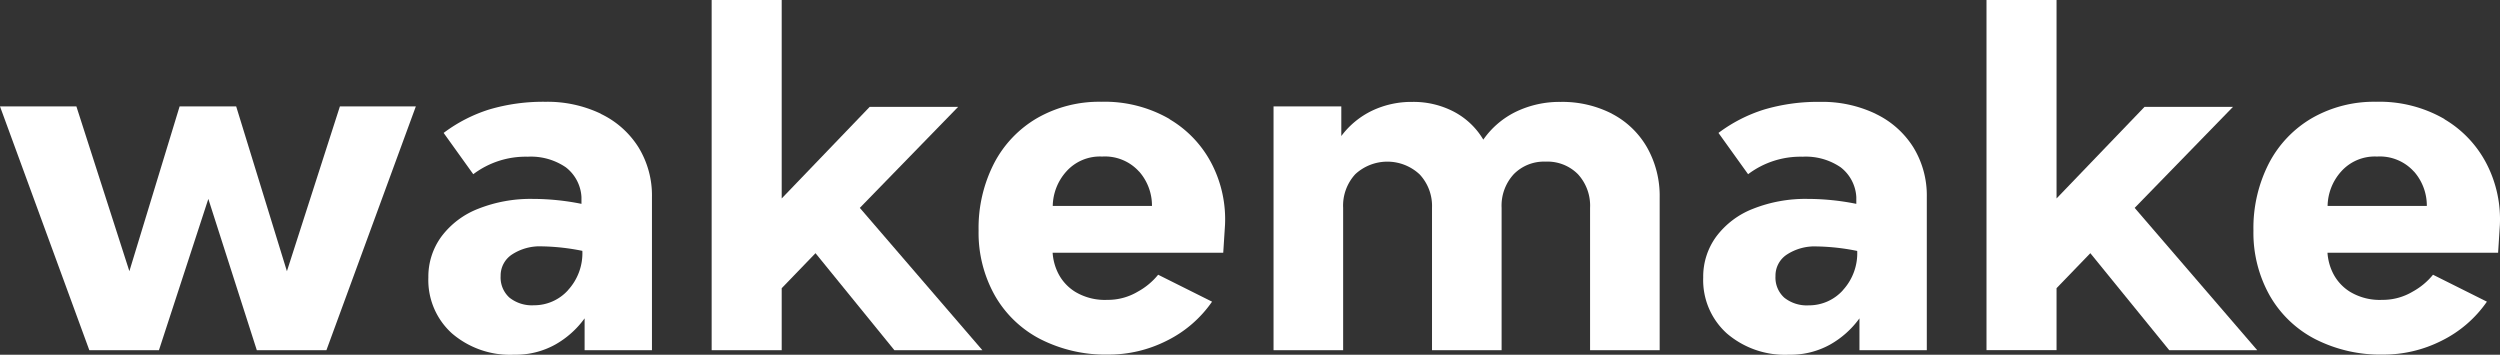 <svg xmlns="http://www.w3.org/2000/svg" xmlns:xlink="http://www.w3.org/1999/xlink" width="162.323" height="23.031" viewBox="0 0 162.323 23.031">
  <rect x="0" y="0" width="162.323" height="23.031" fill="#333333" stroke="none"/>
  <defs>
    <clipPath id="clip-path">
      <rect id="長方形_8" data-name="長方形 8" width="162.323" height="23.031" fill="#fff"/>
    </clipPath>
  </defs>
  <g id="グループ_25" data-name="グループ 25" transform="translate(0 0)">
    <path id="パス_9" data-name="パス 9" d="M22.069,35.718l-3.44,10.7-3.294-10.7H11.662L8.4,46.417l-3.44-10.7H0l5.8,15.83H10.32l3.207-9.824,3.148,9.824h4.519L27,35.718Z" transform="translate(0 -28.808)" fill="#fff"/>
    <g id="グループ_18" data-name="グループ 18" transform="translate(0 0)">
      <g id="グループ_17" data-name="グループ 17" transform="translate(0 0)" clip-path="url(#clip-path)">
        <path id="パス_10" data-name="パス 10" d="M154.965,34.982a5.862,5.862,0,0,1,2.449,2.172,5.979,5.979,0,0,1,.875,3.236v9.941h-4.373v-2.07a5.959,5.959,0,0,1-1.91,1.705,5.294,5.294,0,0,1-2.667.656,5.784,5.784,0,0,1-4.037-1.385,4.66,4.66,0,0,1-1.531-3.63,4.4,4.4,0,0,1,.845-2.653,5.441,5.441,0,0,1,2.391-1.807,9.219,9.219,0,0,1,3.557-.641,16.02,16.02,0,0,1,3.148.321V40.39a2.617,2.617,0,0,0-1.02-1.939,4.018,4.018,0,0,0-2.478-.685,5.637,5.637,0,0,0-3.527,1.137l-1.924-2.682A9.827,9.827,0,0,1,147.72,34.7a12.309,12.309,0,0,1,3.659-.5,8.039,8.039,0,0,1,3.586.773m-2.128,11.457a3.541,3.541,0,0,0,.933-2.551,14.192,14.192,0,0,0-2.624-.292,3.291,3.291,0,0,0-1.939.525,1.633,1.633,0,0,0-.743,1.4,1.758,1.758,0,0,0,.568,1.4,2.341,2.341,0,0,0,1.589.5,2.959,2.959,0,0,0,2.216-.977" transform="translate(-115.958 -27.591)" fill="#fff"/>
        <path id="パス_11" data-name="パス 11" d="M250.728,22.739l-5.123-6.3-2.195,2.274v4.023h-4.548V0h4.548V12.886l5.714-5.948h5.743l-6.384,6.56,7.959,9.242Z" transform="translate(-192.655 0)" fill="#fff"/>
        <path id="パス_12" data-name="パス 12" d="M340.842,35.332a7.173,7.173,0,0,1,2.769,2.959,7.856,7.856,0,0,1,.83,3.907L344.326,44H333.248a3.475,3.475,0,0,0,.364,1.341,3.01,3.01,0,0,0,1.123,1.21,3.747,3.747,0,0,0,2.07.51,3.793,3.793,0,0,0,1.983-.539,4.438,4.438,0,0,0,1.312-1.093l3.5,1.749a7.742,7.742,0,0,1-2.944,2.537,8.367,8.367,0,0,1-3.79.9,9.339,9.339,0,0,1-4.417-1.006,7.2,7.2,0,0,1-2.959-2.843,8.308,8.308,0,0,1-1.049-4.2,9.189,9.189,0,0,1,1.006-4.373,7.269,7.269,0,0,1,2.813-2.944,8.091,8.091,0,0,1,4.14-1.05,8.42,8.42,0,0,1,4.446,1.123m-1.983,3.411a2.982,2.982,0,0,0-2.4-.977,2.921,2.921,0,0,0-2.332.977,3.433,3.433,0,0,0-.875,2.23h6.443a3.348,3.348,0,0,0-.831-2.23" transform="translate(-264.902 -27.591)" fill="#fff"/>
        <path id="パス_13" data-name="パス 13" d="M449.429,34.982a5.6,5.6,0,0,1,2.274,2.187,6.383,6.383,0,0,1,.816,3.25v9.912H448V41.089a3.014,3.014,0,0,0-.787-2.186,2.781,2.781,0,0,0-2.1-.817,2.745,2.745,0,0,0-2.07.817,3.017,3.017,0,0,0-.787,2.186v9.242h-4.519V41.089a3,3,0,0,0-.8-2.172,3.068,3.068,0,0,0-4.183-.014,3.017,3.017,0,0,0-.787,2.186v9.242h-4.519V34.5h4.4v1.924a5.429,5.429,0,0,1,2-1.647,5.938,5.938,0,0,1,2.609-.569,5.65,5.65,0,0,1,2.711.641,4.844,4.844,0,0,1,1.9,1.808,5.534,5.534,0,0,1,2.142-1.822,6.51,6.51,0,0,1,2.872-.627,7.058,7.058,0,0,1,3.353.773" transform="translate(-344.758 -27.591)" fill="#fff"/>
        <path id="パス_14" data-name="パス 14" d="M582.861,34.982a5.862,5.862,0,0,1,2.449,2.172,5.978,5.978,0,0,1,.875,3.236v9.941h-4.373v-2.07a5.962,5.962,0,0,1-1.91,1.705,5.294,5.294,0,0,1-2.667.656,5.784,5.784,0,0,1-4.037-1.385,4.66,4.66,0,0,1-1.531-3.63,4.4,4.4,0,0,1,.845-2.653,5.439,5.439,0,0,1,2.391-1.807,9.219,9.219,0,0,1,3.557-.641,16.017,16.017,0,0,1,3.148.321V40.39a2.618,2.618,0,0,0-1.02-1.939,4.018,4.018,0,0,0-2.479-.685,5.637,5.637,0,0,0-3.527,1.137l-1.924-2.682a9.826,9.826,0,0,1,2.958-1.516,12.309,12.309,0,0,1,3.659-.5,8.038,8.038,0,0,1,3.586.773m-2.128,11.457a3.541,3.541,0,0,0,.933-2.551,14.188,14.188,0,0,0-2.624-.292,3.29,3.29,0,0,0-1.939.525,1.633,1.633,0,0,0-.743,1.4,1.758,1.758,0,0,0,.569,1.4,2.341,2.341,0,0,0,1.589.5,2.96,2.96,0,0,0,2.216-.977" transform="translate(-461.079 -27.591)" fill="#fff"/>
        <path id="パス_15" data-name="パス 15" d="M678.624,22.739l-5.124-6.3-2.194,2.272v4.023h-4.548V0h4.548V12.886l5.714-5.948h5.743l-6.384,6.56,7.959,9.242Z" transform="translate(-537.776 0)" fill="#fff"/>
        <path id="パス_16" data-name="パス 16" d="M768.738,35.332a7.173,7.173,0,0,1,2.769,2.959,7.855,7.855,0,0,1,.83,3.907L772.222,44H761.144a3.472,3.472,0,0,0,.364,1.341,3.007,3.007,0,0,0,1.123,1.21,3.746,3.746,0,0,0,2.069.51,3.793,3.793,0,0,0,1.983-.539,4.44,4.44,0,0,0,1.312-1.093l3.5,1.749a7.743,7.743,0,0,1-2.944,2.537,8.366,8.366,0,0,1-3.79.9,9.34,9.34,0,0,1-4.417-1.006,7.2,7.2,0,0,1-2.959-2.843,8.307,8.307,0,0,1-1.049-4.2,9.192,9.192,0,0,1,1.006-4.373,7.271,7.271,0,0,1,2.813-2.944,8.093,8.093,0,0,1,4.14-1.05,8.421,8.421,0,0,1,4.446,1.123m-1.983,3.411a2.982,2.982,0,0,0-2.4-.977,2.921,2.921,0,0,0-2.332.977,3.433,3.433,0,0,0-.875,2.23h6.443a3.348,3.348,0,0,0-.831-2.23" transform="translate(-610.022 -27.591)" fill="#fff"/>
      </g>
    </g>
  </g>
</svg>
